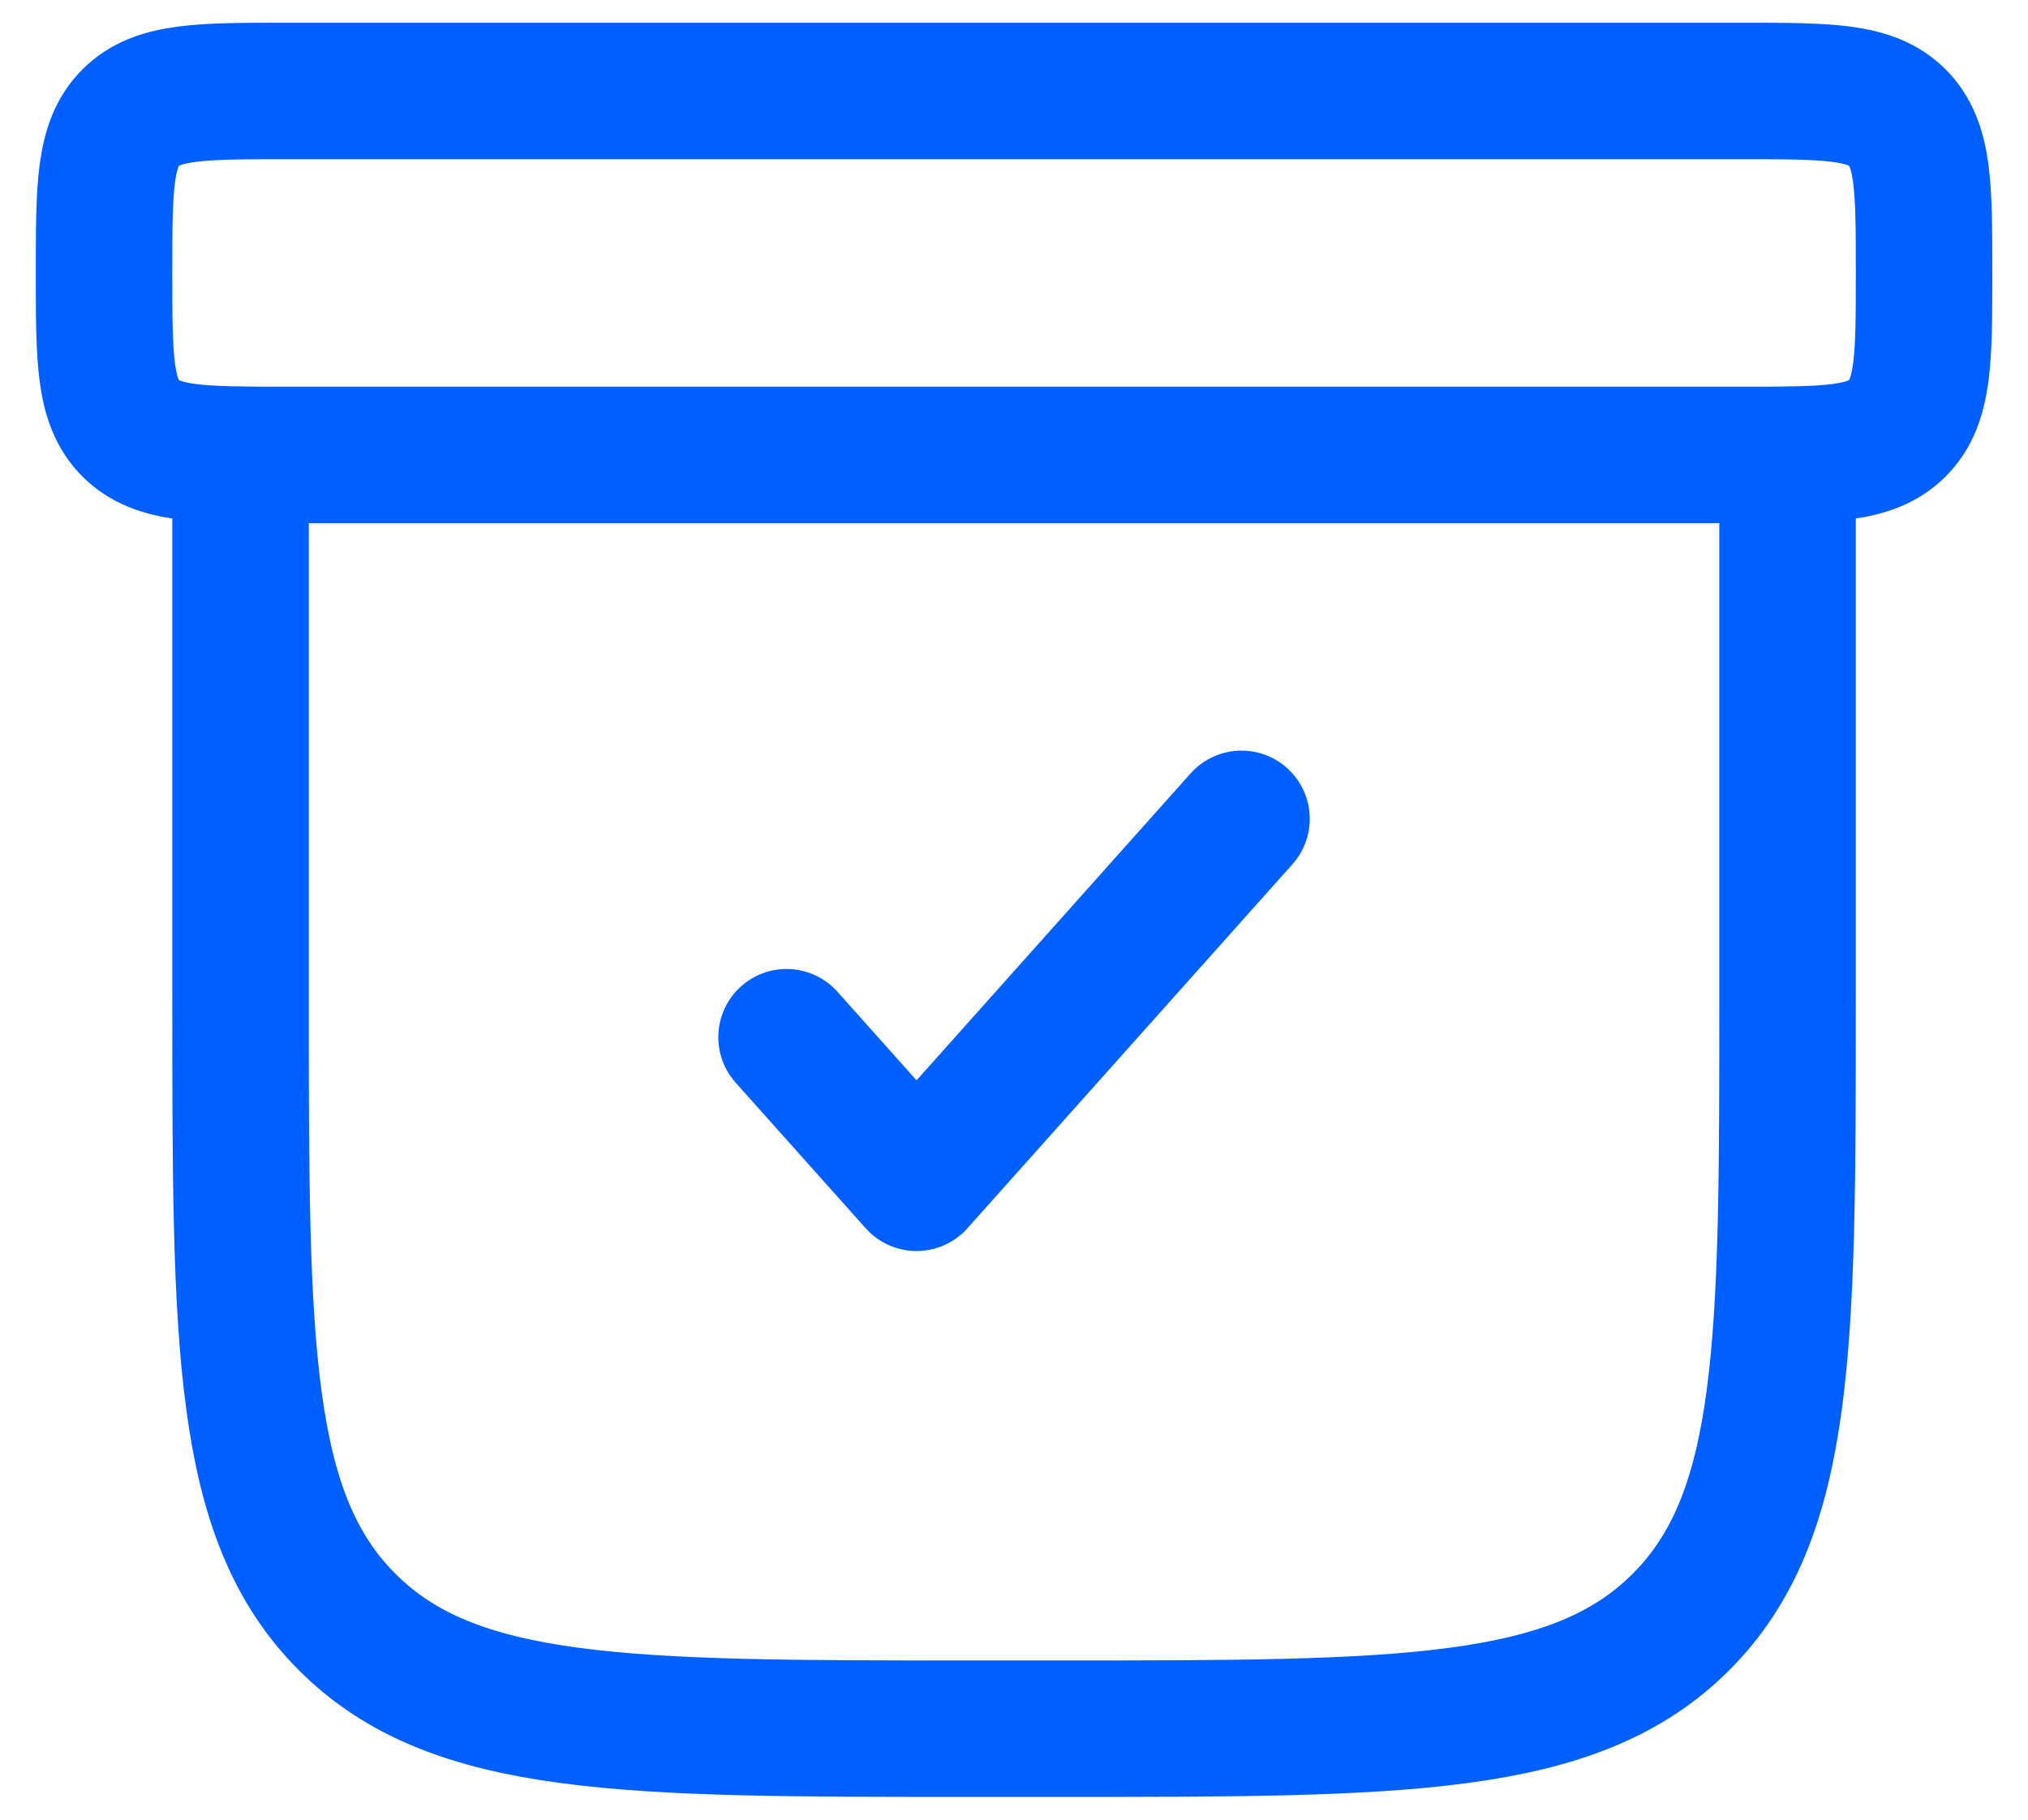 <svg width="39" height="35" viewBox="0 0 39 35" fill="none" xmlns="http://www.w3.org/2000/svg">
<path d="M34.376 8.75V19.25C34.376 25.849 34.376 29.15 32.325 31.199C30.275 33.25 26.975 33.25 20.375 33.25H18.625C12.026 33.25 8.726 33.25 6.677 31.199C4.626 29.15 4.626 25.849 4.626 19.25V8.75" stroke="#0060FF" stroke-width="2.625" stroke-linecap="round"/>
<path d="M2.001 5.25C2.001 3.6 2.001 2.776 2.513 2.263C3.026 1.75 3.85 1.75 5.501 1.75H33.501C35.151 1.75 35.975 1.75 36.488 2.263C37.001 2.776 37.001 3.6 37.001 5.25C37.001 6.9 37.001 7.724 36.488 8.237C35.975 8.75 35.151 8.75 33.501 8.75H5.501C3.85 8.75 3.026 8.75 2.513 8.237C2.001 7.724 2.001 6.9 2.001 5.25Z" stroke="#0060FF" stroke-width="2.625"/>
<path d="M15.126 19.95L17.626 22.75L23.875 15.75" stroke="#0060FF" stroke-width="2.625" stroke-linecap="round" stroke-linejoin="round"/>
</svg>
